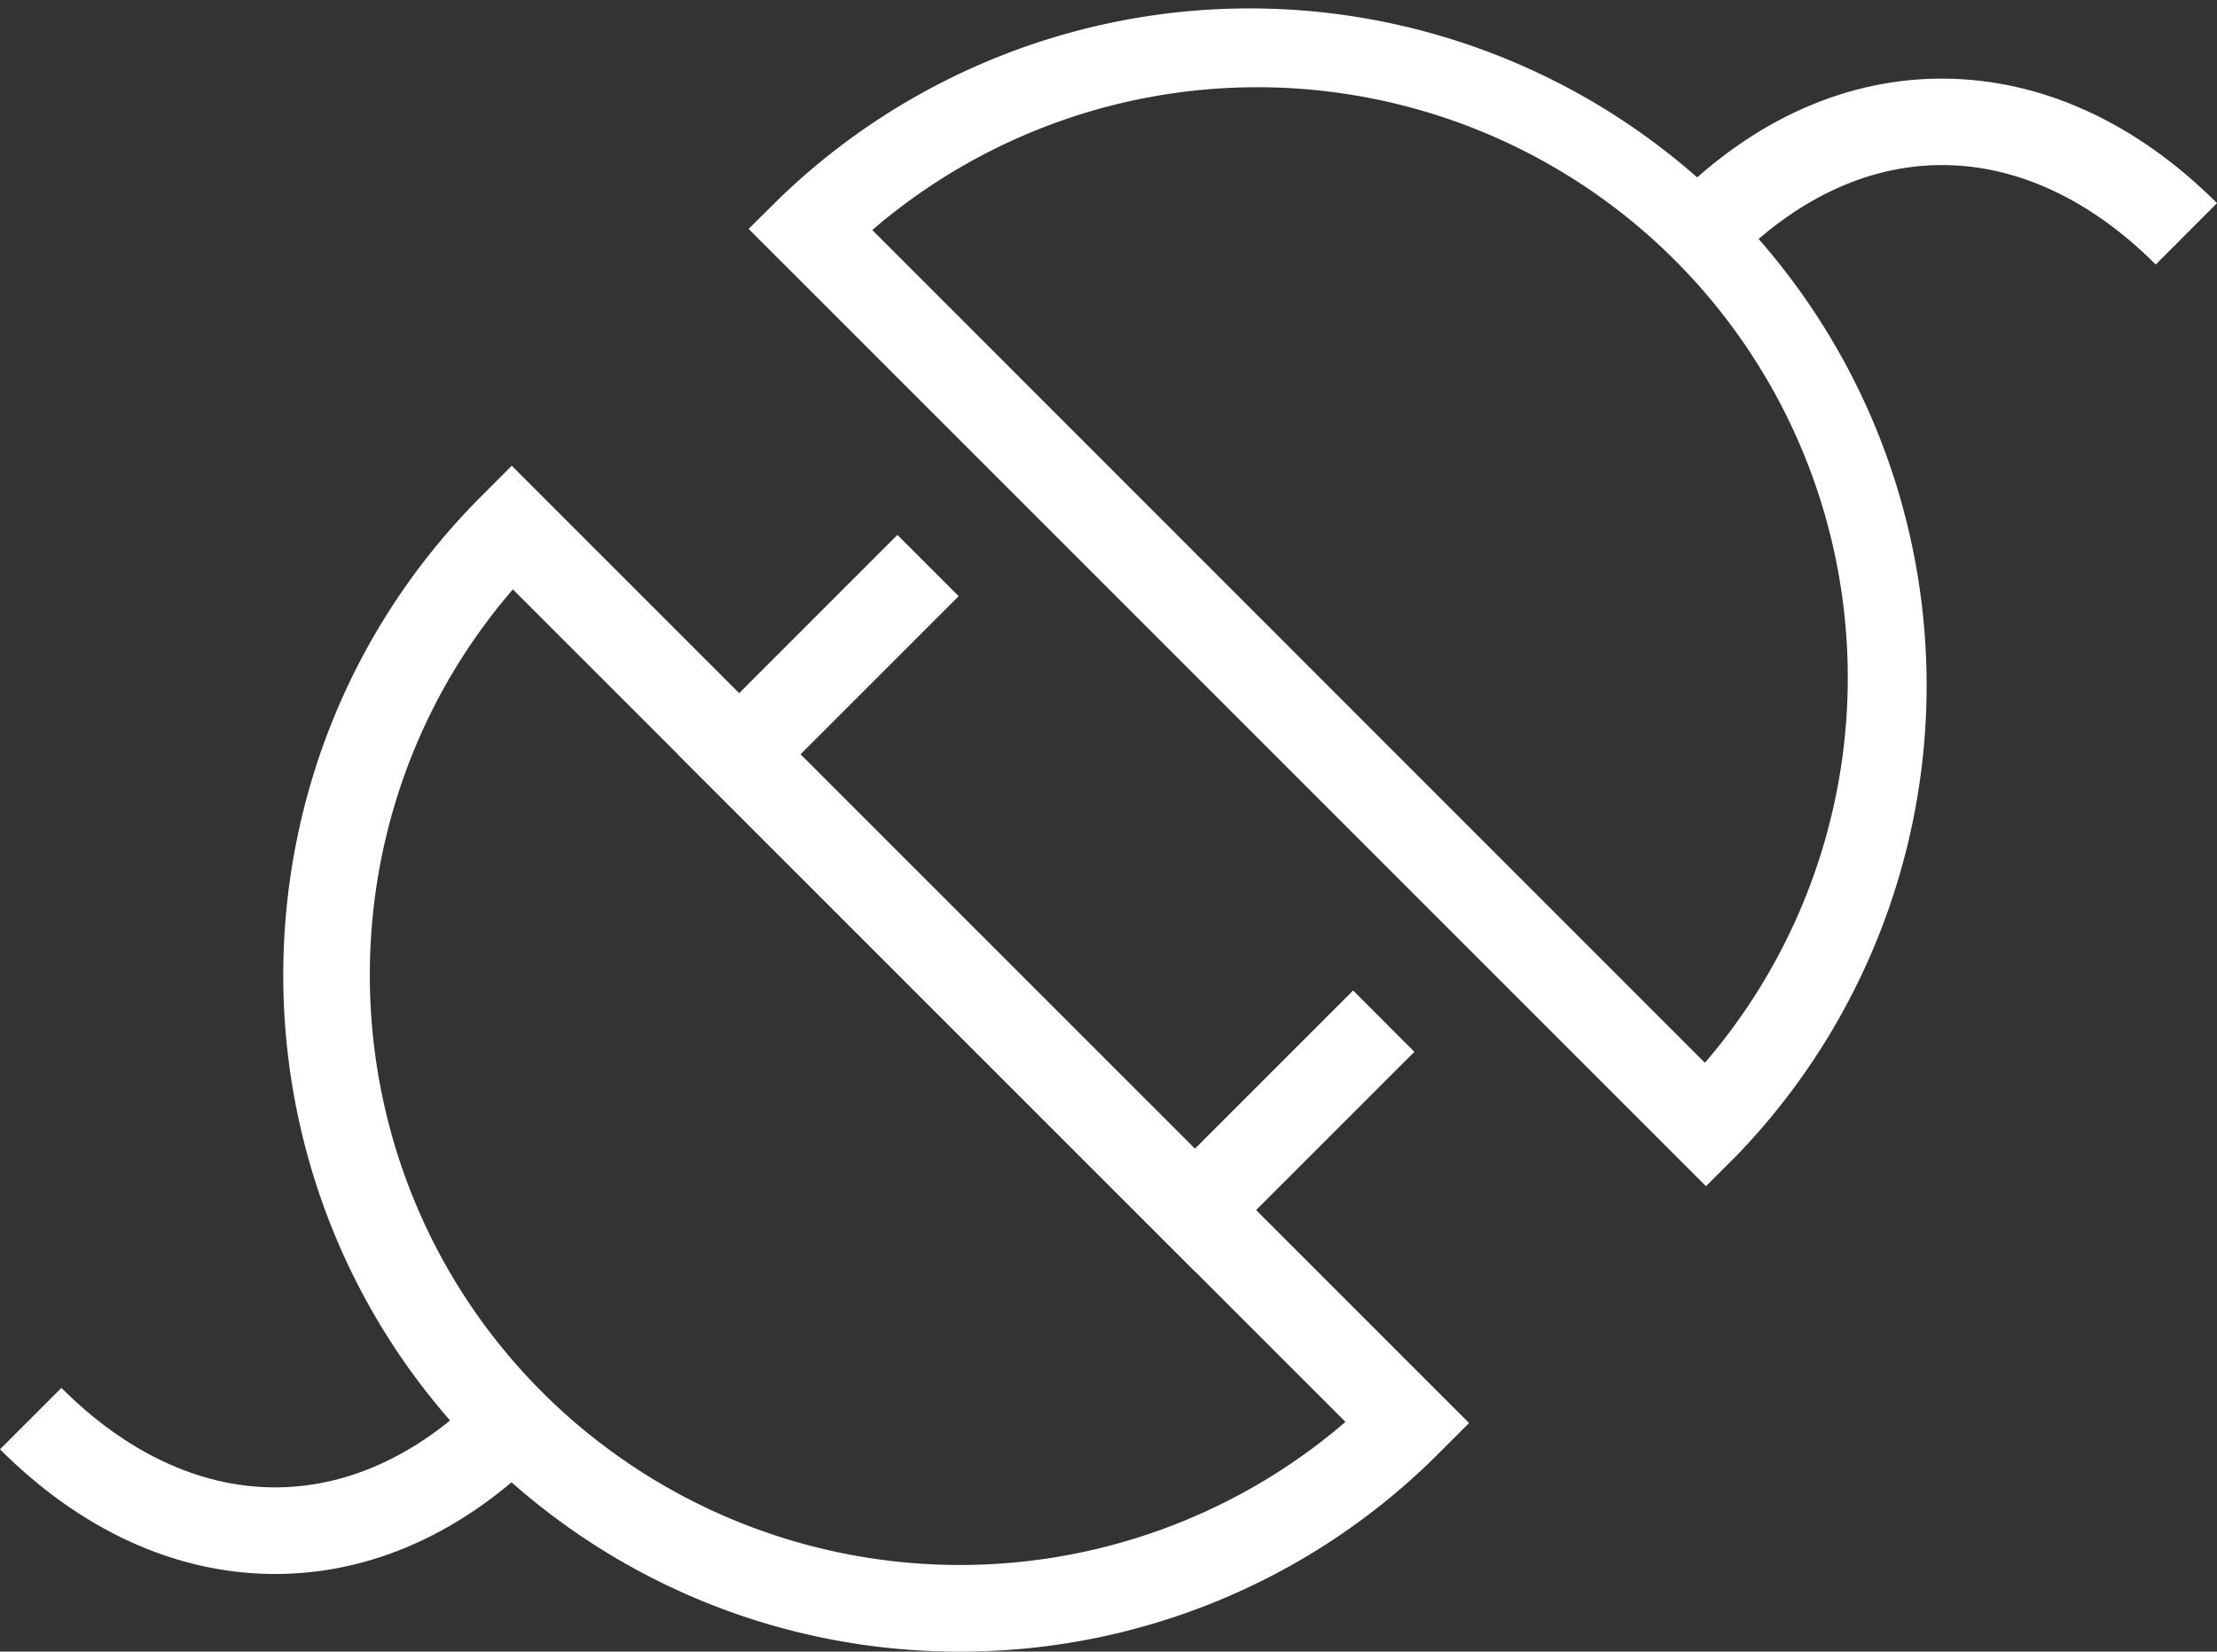 <svg xmlns="http://www.w3.org/2000/svg" viewBox="0 0 469.33 349.66"><rect x="0" y="0" width="469.33" height="349.66" fill="#333333" stroke="none"/><g data-name="Layer 2"><g data-name="Layer 1" fill="#fff"><path d="M203.19 349.66a142.86 142.86 0 01-101.33-41.9C46 251.88 46 161 101.86 105.09l6.48-6.49L311 301.27l-6.49 6.49a142.86 142.86 0 01-101.32 41.9zm-94.61-224.88c-42.37 49-40.29 123.46 6.25 170a125.13 125.13 0 00170 6.25zM361.15 251.13L158.48 48.46 165 42a143.31 143.31 0 01202.64 202.64zM184.66 48.7L360.92 225A125 125 0 00184.66 48.7z"/><path d="M252.95 269.15L143.51 159.71l46.47-46.47 12.97 12.97-33.5 33.5 83.5 83.49 33.5-33.5 12.97 12.98-46.47 46.47zM456.36 56c-27.71-27.7-61.74-28.1-88.8-1l-13-13c16.8-16.79 36.62-25.57 57.24-25.35S452.28 26 469.33 43zM58.24 333.23h-.72C36.94 333 17.05 323.89 0 306.83l13-13c27.71 27.71 61.74 28.11 88.81 1l13 13c-16.66 16.64-36.18 25.4-56.57 25.4z"/></g></g></svg>